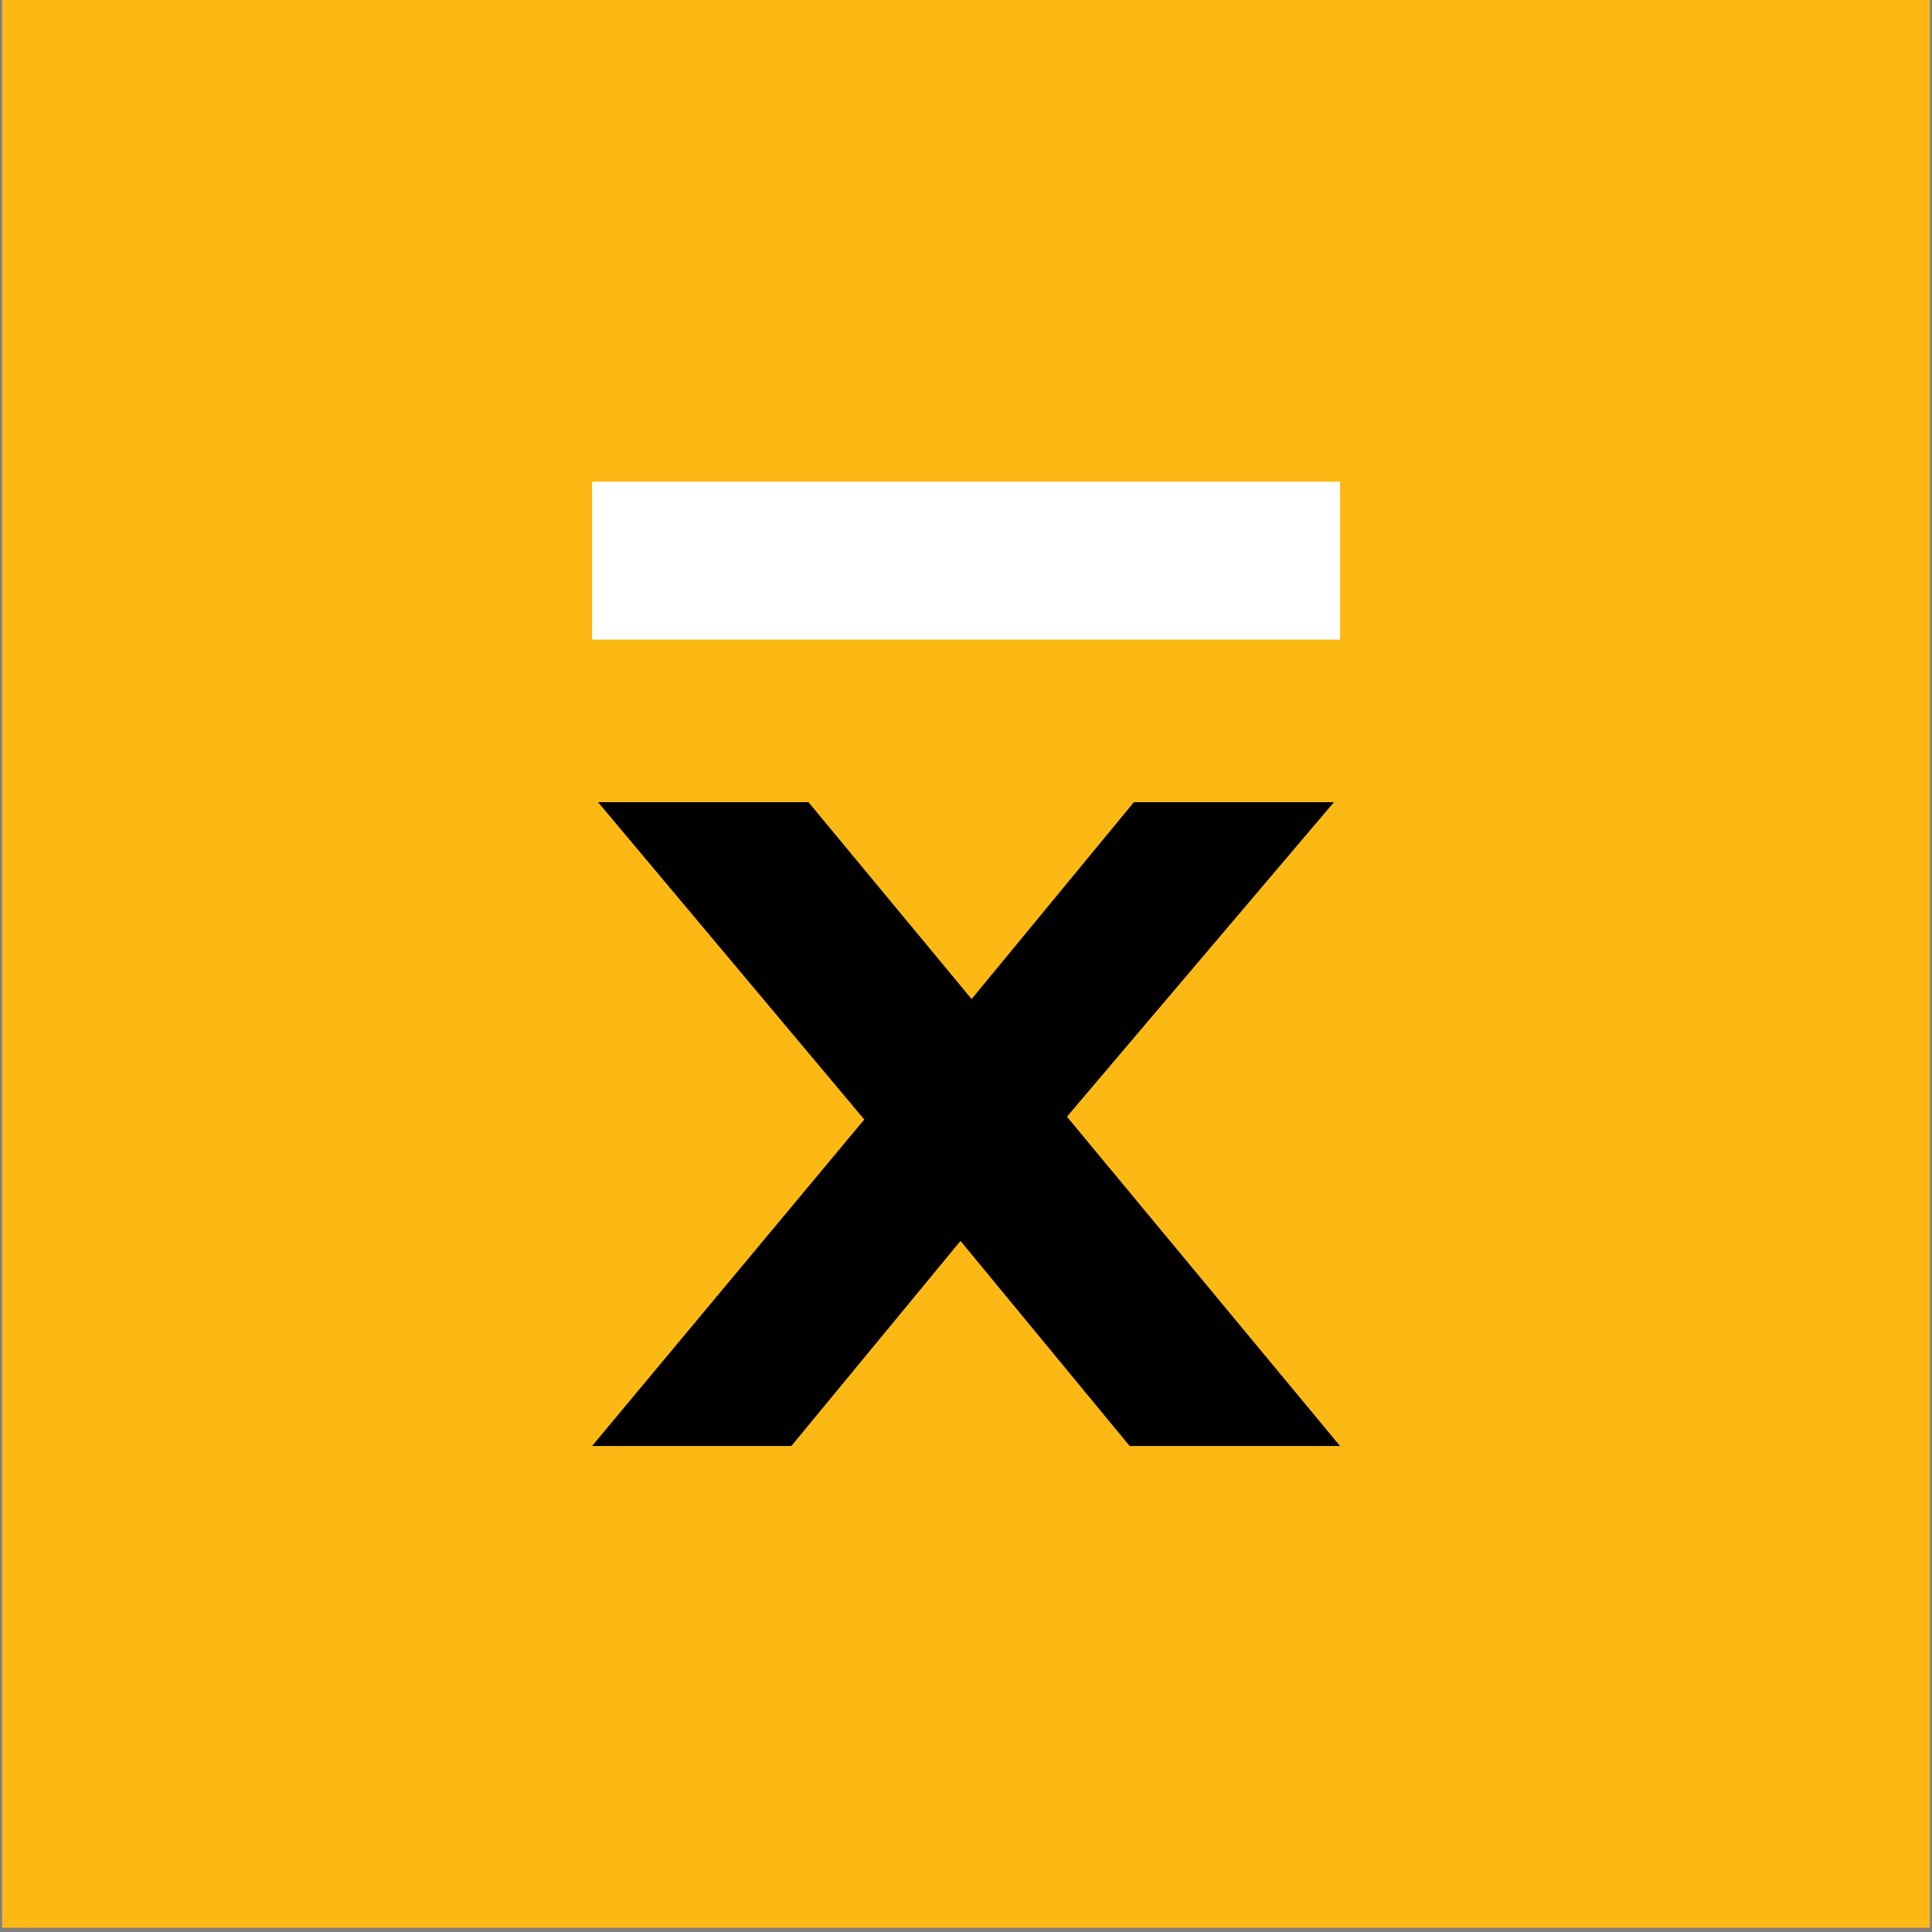 <?xml version="1.0" encoding="utf-8"?>
<!-- Generator: Adobe Illustrator 25.3.1, SVG Export Plug-In . SVG Version: 6.00 Build 0)  -->
<svg version="1.1" id="Layer_1" xmlns="http://www.w3.org/2000/svg" xmlns:xlink="http://www.w3.org/1999/xlink" x="0px" y="0px"
	 viewBox="0 0 200 200" style="enable-background:new 0 0 200 200;" xml:space="preserve">
<rect x="0" y="0" width="200" height="200" fill="#808080" stroke="none"/>
<style type="text/css">
	.st0{fill:#FFFFFF;}
	.st1{fill:#FDB913;}
</style>
<rect x="0.22" y="0" class="st1" width="199.56" height="199.56"/>
<g>
	<rect x="61.29" y="49.87" class="st0" width="77.43" height="16.34"/>
	<g>
		<path d="M110.45,115.6l28.27,34.09h-21.78l-17.51-21.23l-17.51,21.23H61.29l28.18-33.8L61.91,83.04h21.78l16.89,20.38l16.8-20.38
			h20.71L110.45,115.6z"/>
	</g>
</g>
</svg>
